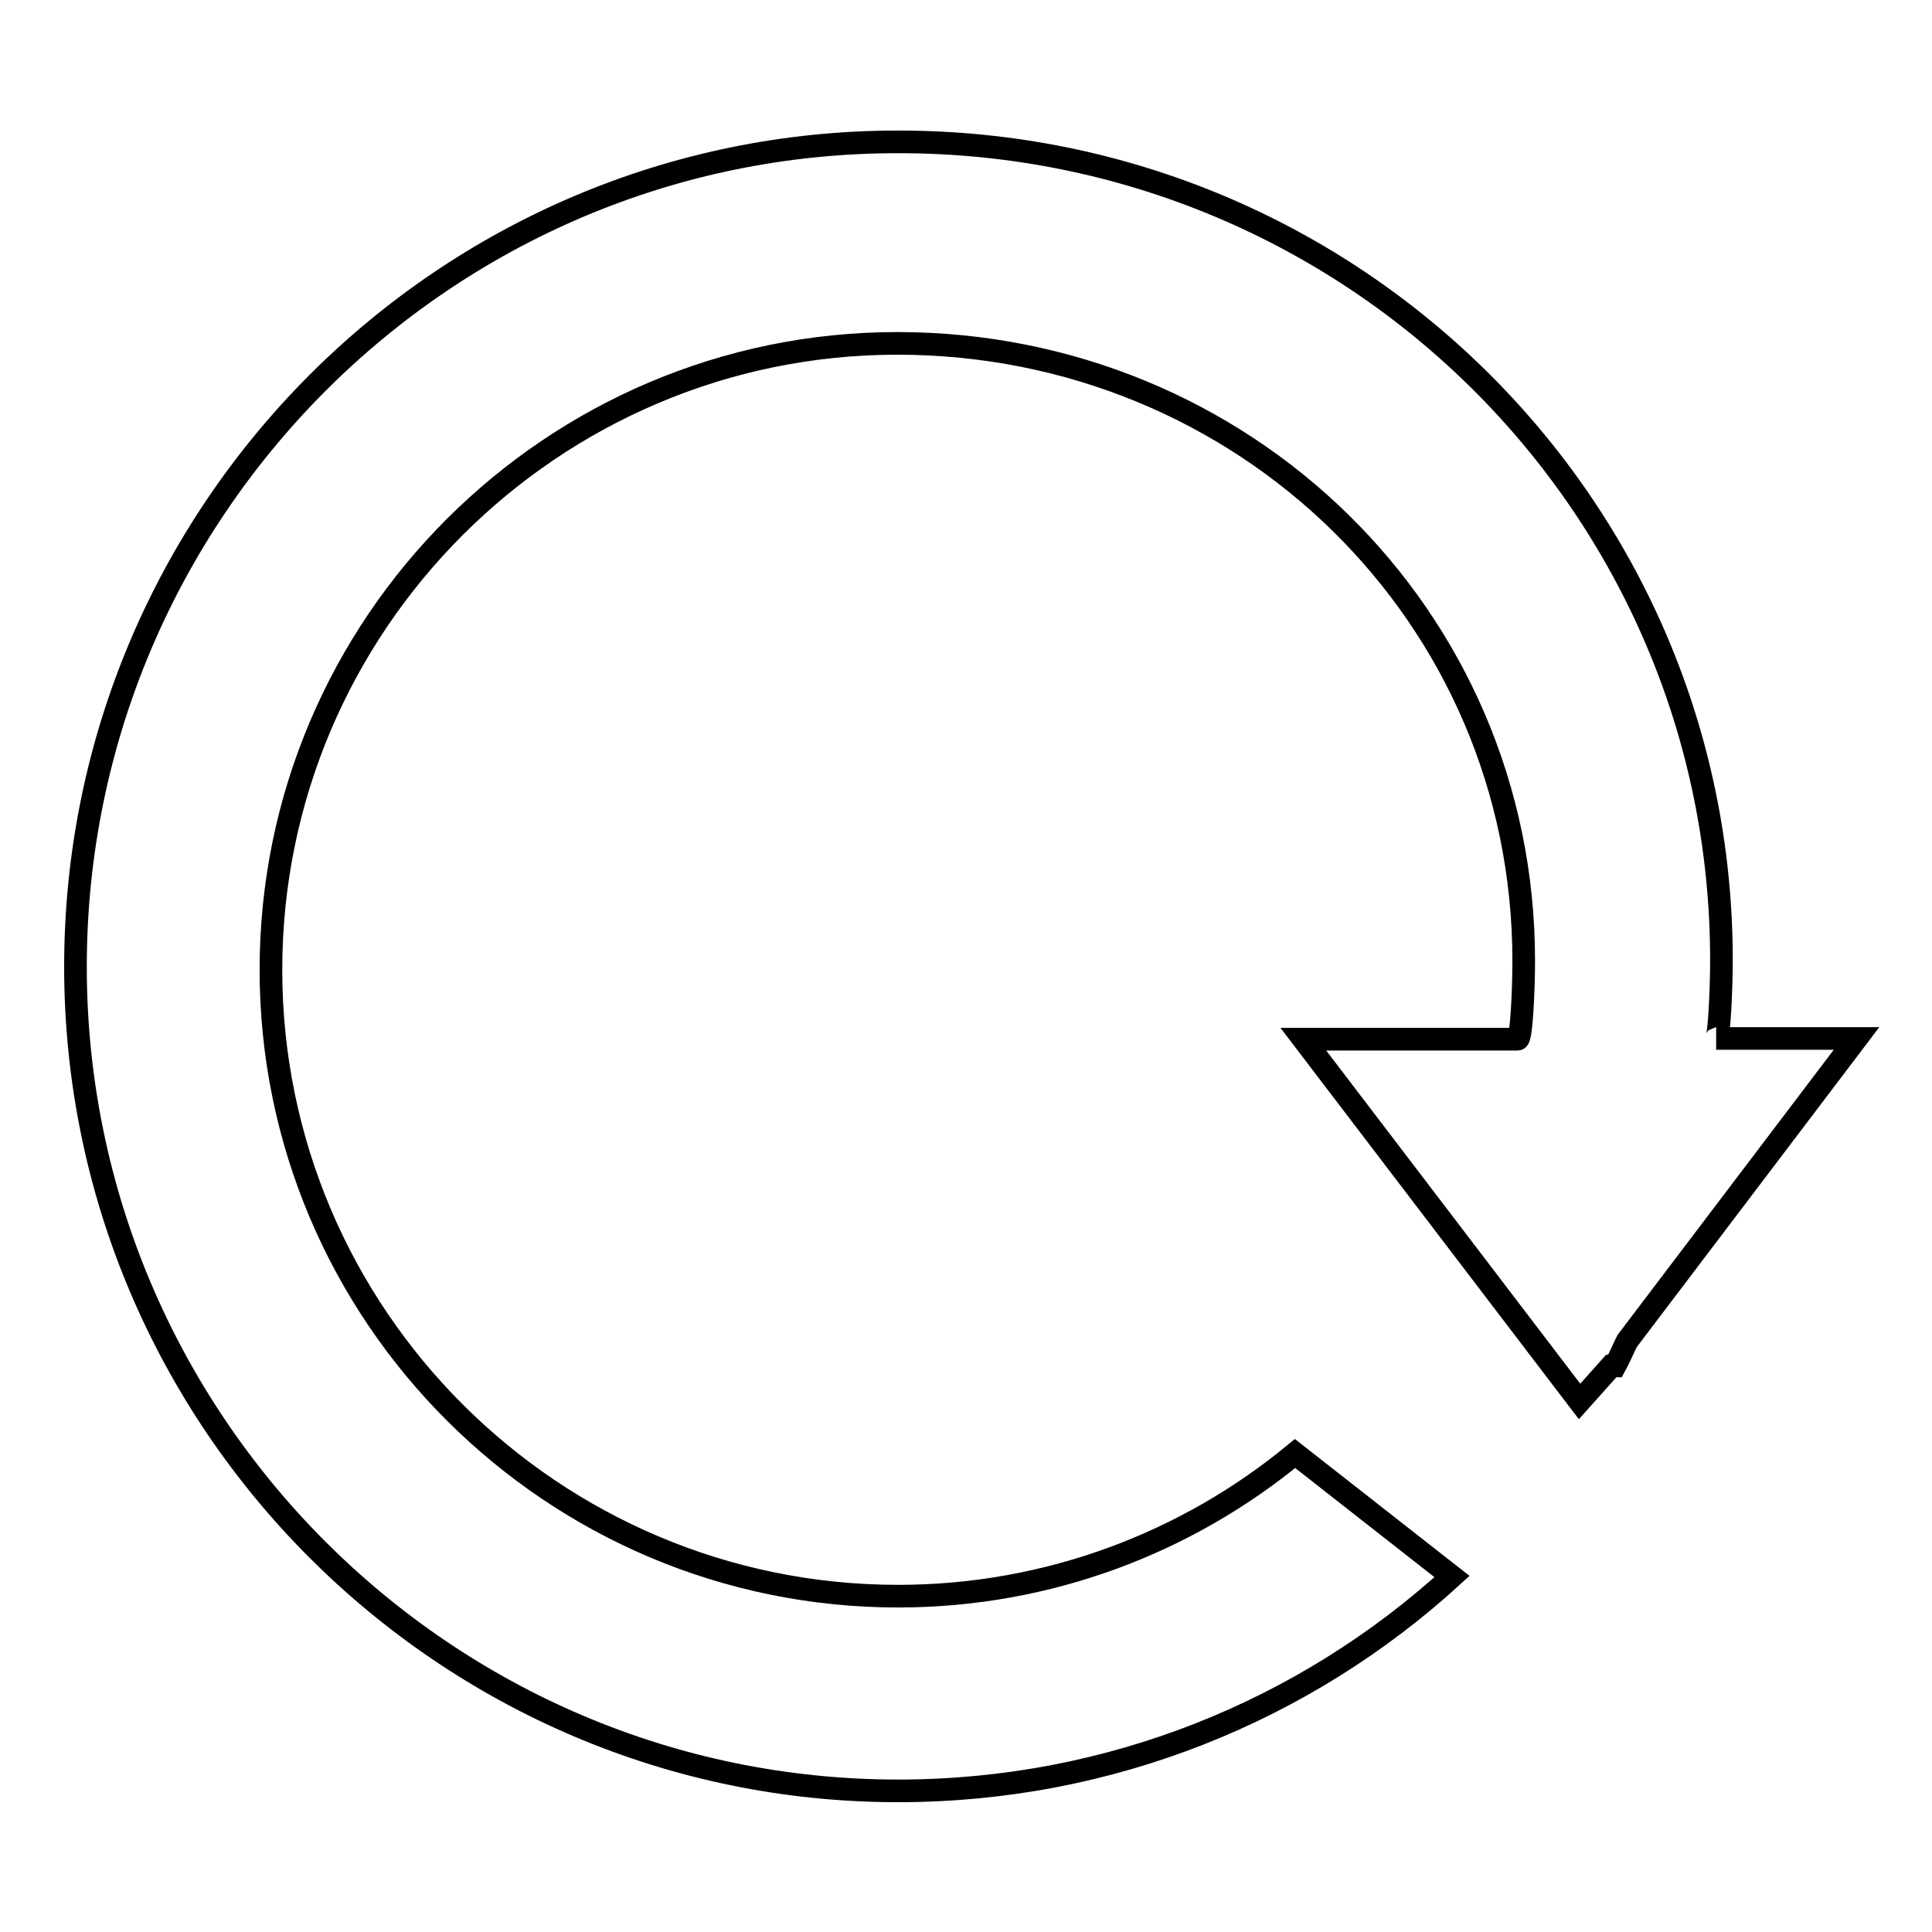 <?xml version="1.0" encoding="utf-8"?>
<!-- Svg Vector Icons : http://www.onlinewebfonts.com/icon -->
<!DOCTYPE svg PUBLIC "-//W3C//DTD SVG 1.1//EN" "http://www.w3.org/Graphics/SVG/1.1/DTD/svg11.dtd">
<svg version="1.1" xmlns="http://www.w3.org/2000/svg" xmlns:xlink="http://www.w3.org/1999/xlink" x="0px" y="0px" viewBox="0 0 256 256" enable-background="new 0 0 256 256" xml:space="preserve">
<g><g><path stroke-width="3" fill-opacity="0" stroke="#000000"  d="M215.6,177.7l30.4-40.1h-18.6c0.4,0,0.7-6.5,0.7-10.4c0-60.1-48.9-108.4-109-108.4C58.9,18.7,10,67.9,10,128.1c0,60.1,48.9,109.2,109,109.2c28.2,0,54-10.7,73.4-28.4l-20.8-16.3c-14.3,11.8-32.7,18.9-52.6,18.9c-45.8,0-83.1-37.2-83.1-83c0-45.8,37.3-83,83-83c45.8,0,83,36,83,81.8c0,3.9-0.3,10.4-0.8,10.4h-28.4l36.6,48l4.2-4.7l0.5,0C214.6,179.9,215.1,178.7,215.6,177.7z"/></g></g>
</svg>